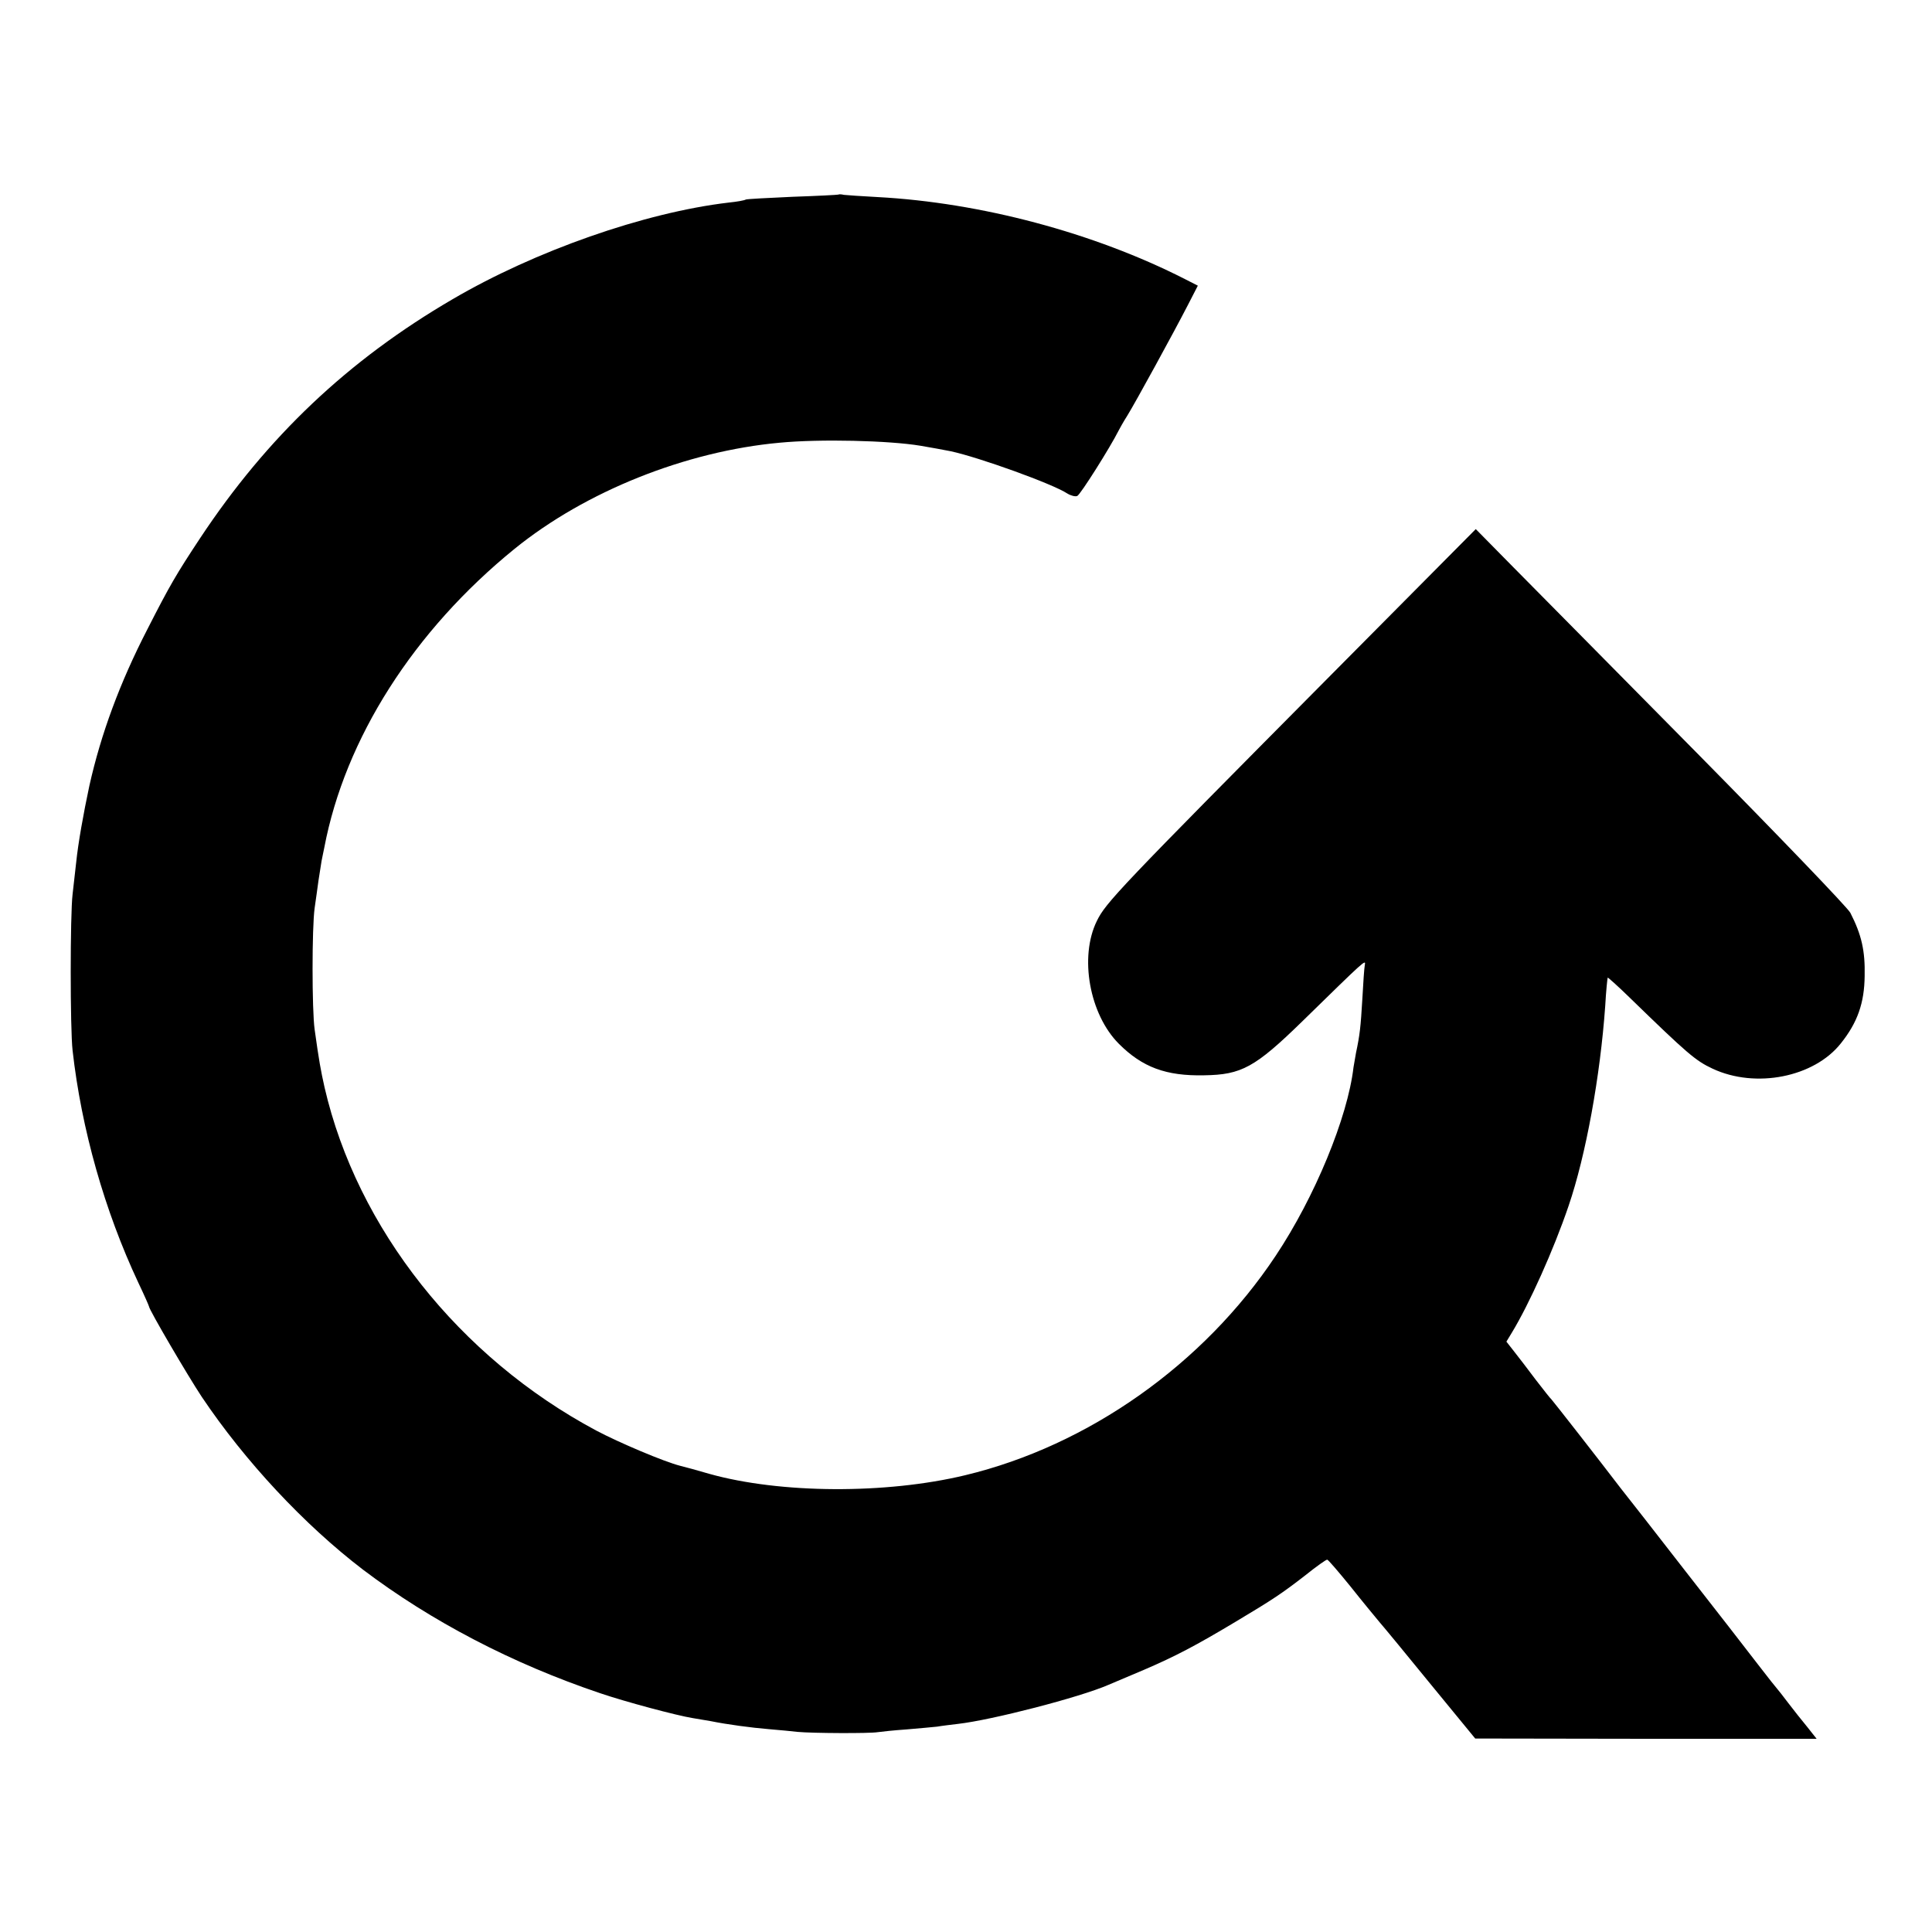 <?xml version="1.0" standalone="no"?>
<!DOCTYPE svg PUBLIC "-//W3C//DTD SVG 20010904//EN"
 "http://www.w3.org/TR/2001/REC-SVG-20010904/DTD/svg10.dtd">
<svg version="1.0" xmlns="http://www.w3.org/2000/svg"
 width="700pt" height="700pt" viewBox="0 0 700 700"
 preserveAspectRatio="xMidYMid meet">
<g transform="translate(0,700) scale(0.1,-0.1)"
fill="#000000" stroke="none">
<path d="M3038 6295 c-2 -1 -76 -5 -166 -8 -89 -4 -166 -8 -170 -10 -4 -3 -32
-8 -62 -11 -305 -36 -701 -175 -1000 -350 -379 -221 -672 -499 -915 -866 -86
-130 -110 -171 -191 -330 -100 -194 -168 -379 -210 -566 -22 -103 -41 -210
-48 -279 -3 -27 -9 -79 -13 -115 -9 -74 -9 -488 0 -566 32 -285 116 -581 238
-841 22 -46 39 -85 39 -87 0 -11 140 -250 191 -327 157 -234 372 -464 584
-626 247 -187 542 -341 860 -448 91 -31 278 -81 335 -90 25 -4 54 -9 65 -11
59 -12 148 -24 210 -29 39 -3 86 -8 105 -10 53 -5 261 -6 290 -1 14 2 61 7
105 10 44 4 94 8 110 10 17 3 51 7 76 10 123 14 440 96 544 141 17 7 75 32
130 55 114 49 188 88 330 173 139 83 170 104 254 169 40 32 76 58 80 57 3 0
41 -44 84 -97 42 -53 90 -111 105 -129 15 -17 99 -119 187 -227 l160 -195 619
-1 618 0 -34 43 c-19 23 -50 62 -69 87 -19 25 -36 47 -39 50 -3 3 -35 43 -71
90 -36 47 -154 199 -262 337 -108 139 -214 275 -235 301 -80 105 -246 317
-251 322 -4 3 -28 34 -56 70 -27 36 -62 82 -78 102 l-29 37 20 33 c62 102 151
299 205 458 63 184 115 471 133 725 3 55 8 101 9 103 1 1 36 -30 77 -70 212
-206 241 -231 303 -260 156 -73 368 -31 465 92 60 75 85 146 86 244 2 91 -11
149 -52 229 -11 20 -260 279 -554 577 -294 298 -595 602 -669 677 l-134 136
-526 -530 c-770 -776 -815 -824 -847 -890 -64 -130 -27 -338 80 -445 85 -85
171 -117 309 -114 135 2 184 28 357 197 227 222 229 224 225 203 -2 -10 -6
-66 -9 -124 -6 -101 -9 -129 -23 -195 -3 -16 -7 -40 -9 -52 -21 -181 -140
-470 -282 -683 -261 -393 -679 -688 -1125 -795 -287 -69 -670 -67 -927 5 -41
12 -88 25 -105 29 -59 15 -222 84 -305 128 -496 265 -866 732 -984 1243 -14
63 -20 95 -36 210 -10 71 -10 369 0 440 4 30 11 75 14 100 4 25 9 56 11 70 3
14 7 36 10 49 75 395 324 786 690 1083 257 208 620 353 960 384 146 14 396 8
510 -11 30 -5 91 -16 110 -20 102 -22 369 -118 422 -153 13 -8 29 -12 36 -9
11 4 120 177 150 237 4 8 18 33 32 55 29 47 167 299 219 400 l36 70 -47 24
c-330 168 -740 277 -1113 297 -58 3 -113 7 -122 8 -9 2 -18 3 -20 1z"/>
</g>
</svg>
